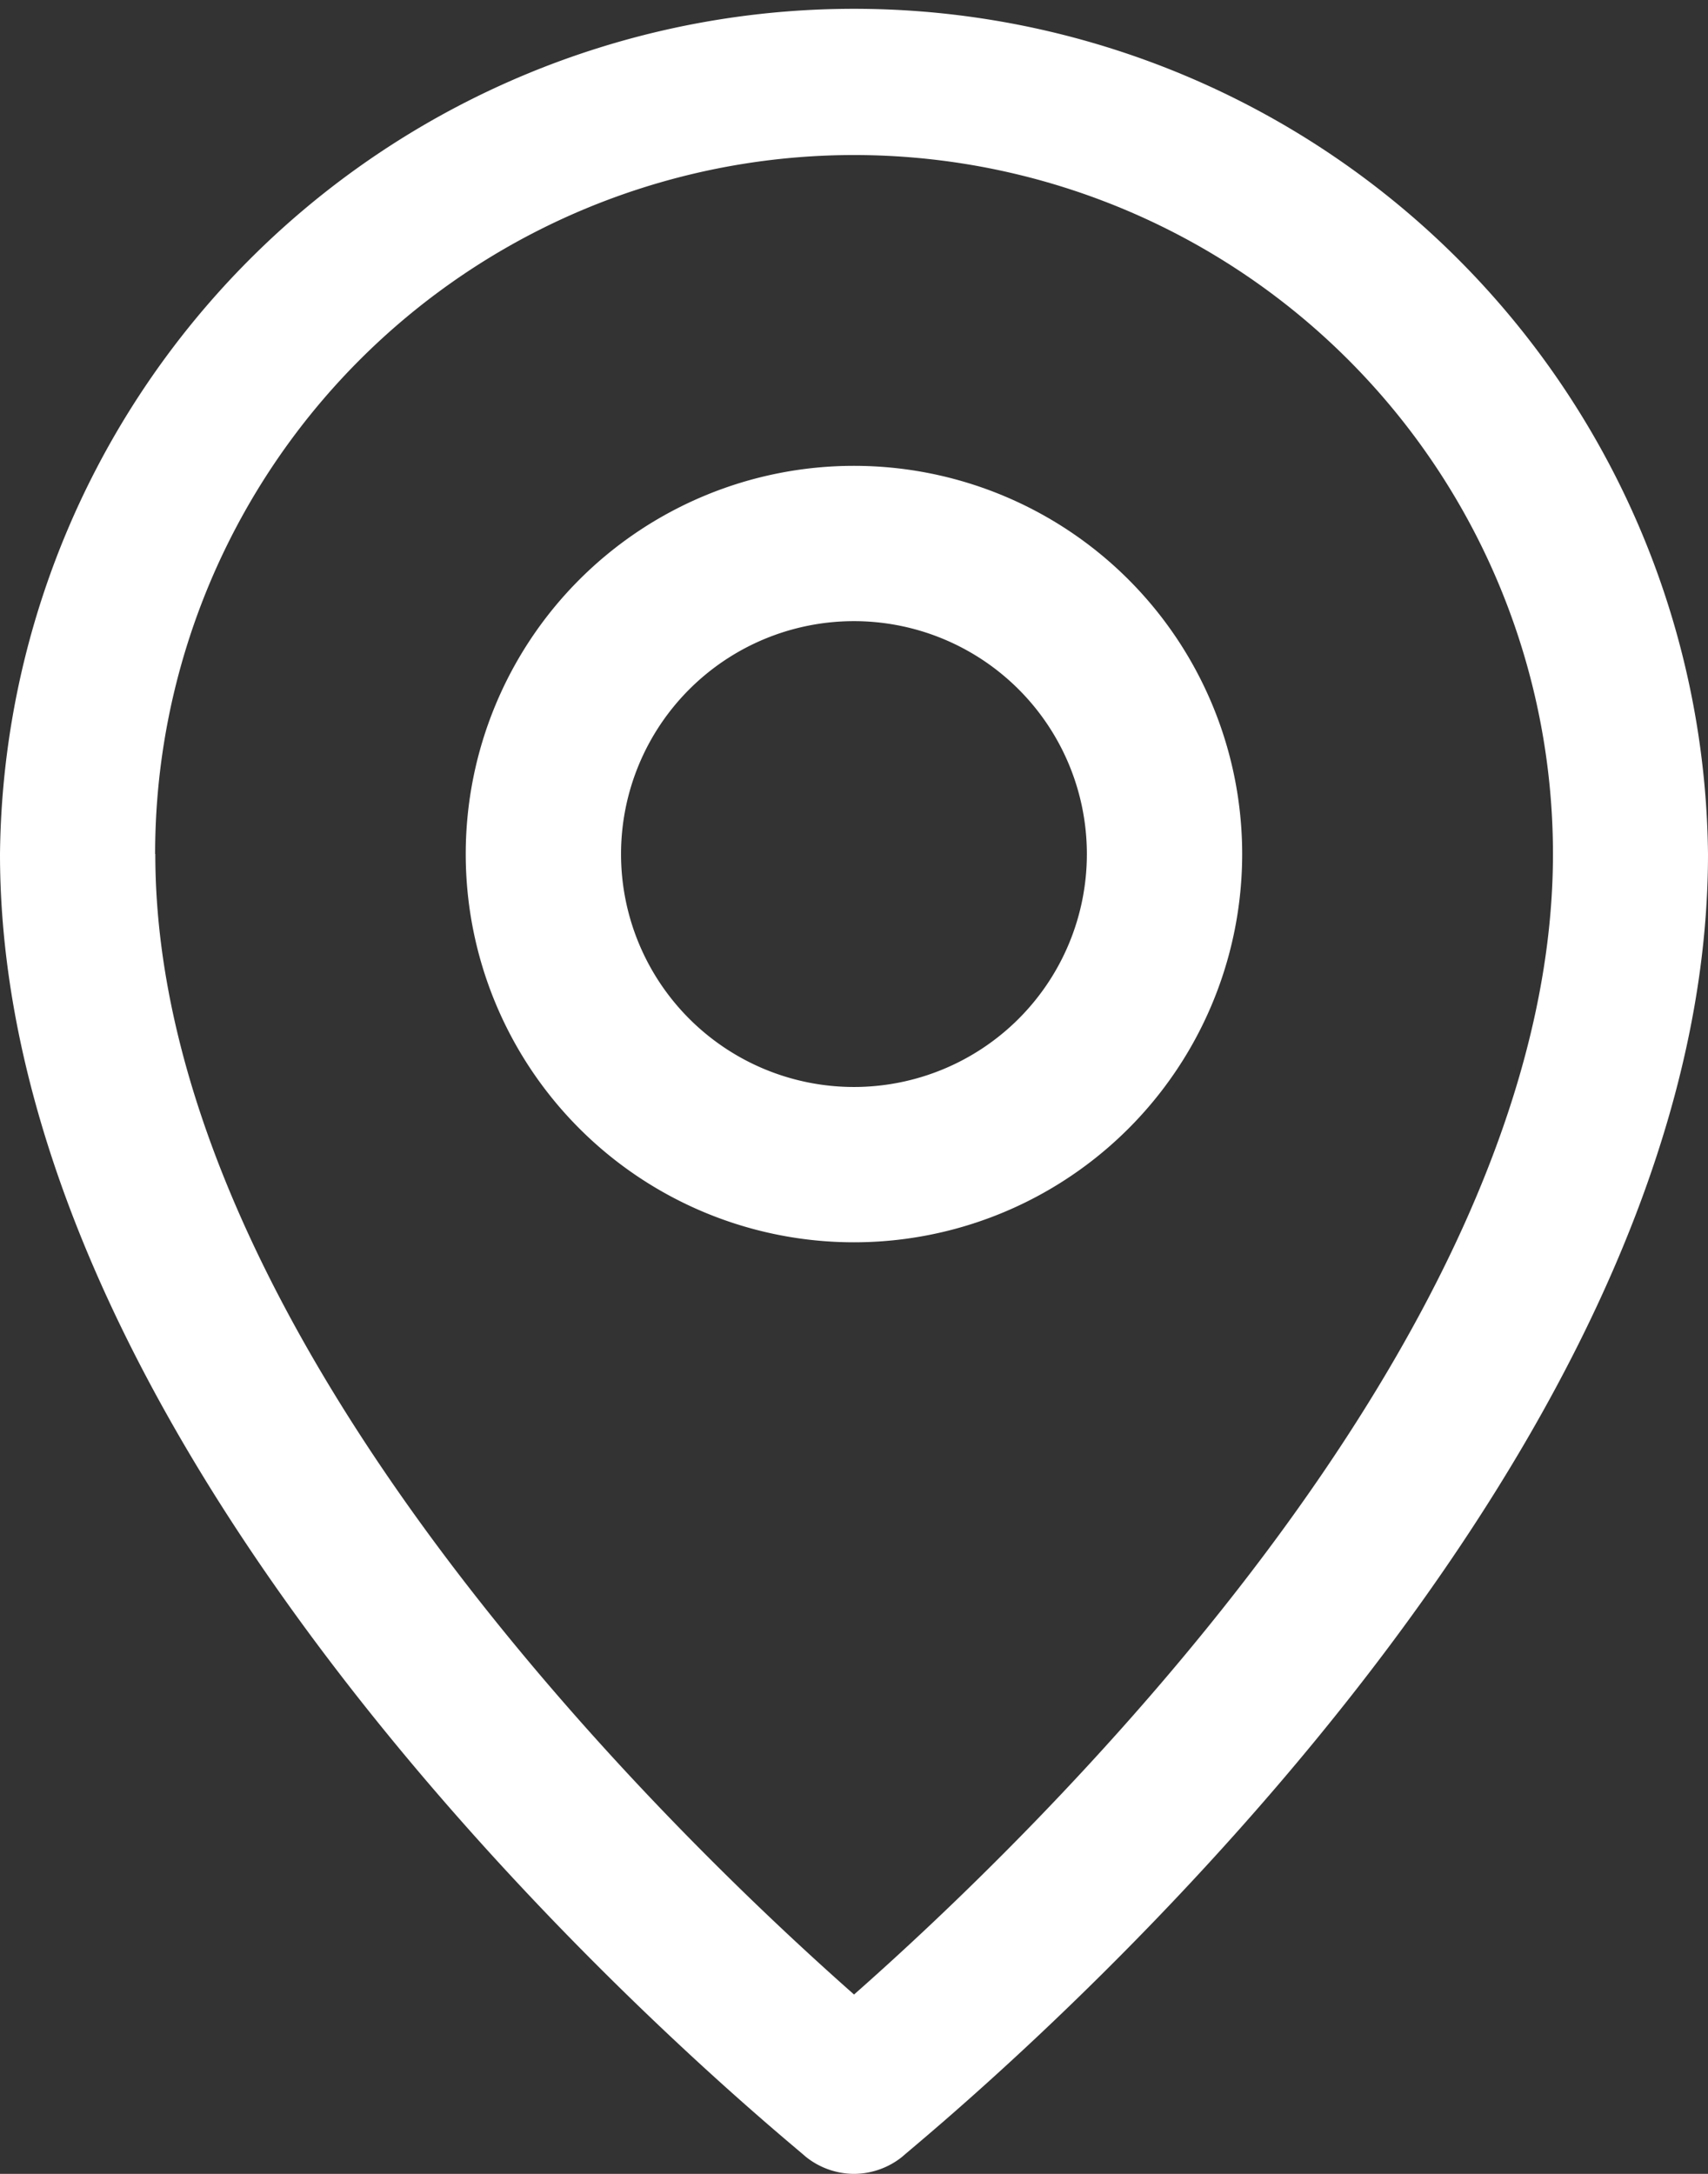 <svg id="Layer_2" data-name="Layer 2" xmlns="http://www.w3.org/2000/svg" width="18.817" height="23.949" viewBox="0 0 18.817 23.949">
  <rect x="0" y="0" width="18.817" height="23.949" fill="#333333" stroke="none"/>
  <path id="Path_3486" data-name="Path 3486" d="M14.409,25.949a.855.855,0,0,0,.53-.188c.325-.291,8.878-7.185,8.878-14.352A9.409,9.409,0,0,0,5,11.409c0,7.168,8.553,14.062,8.878,14.352A.855.855,0,0,0,14.409,25.949Zm-7.7-14.541a7.7,7.7,0,0,1,15.4,0c0,5.389-5.876,10.957-7.7,12.565C12.587,22.365,6.711,16.8,6.711,11.409Z" transform="translate(-5 -2)" fill="#fff"/>
  <path id="Path_3487" data-name="Path 3487" d="M19.553,12.277a4.277,4.277,0,1,0-4.277,4.277,4.277,4.277,0,0,0,4.277-4.277Zm-6.843,0a2.566,2.566,0,1,1,2.566,2.566,2.566,2.566,0,0,1-2.566-2.566Z" transform="translate(-5.868 -2.868)" fill="#fff"/>
</svg>

